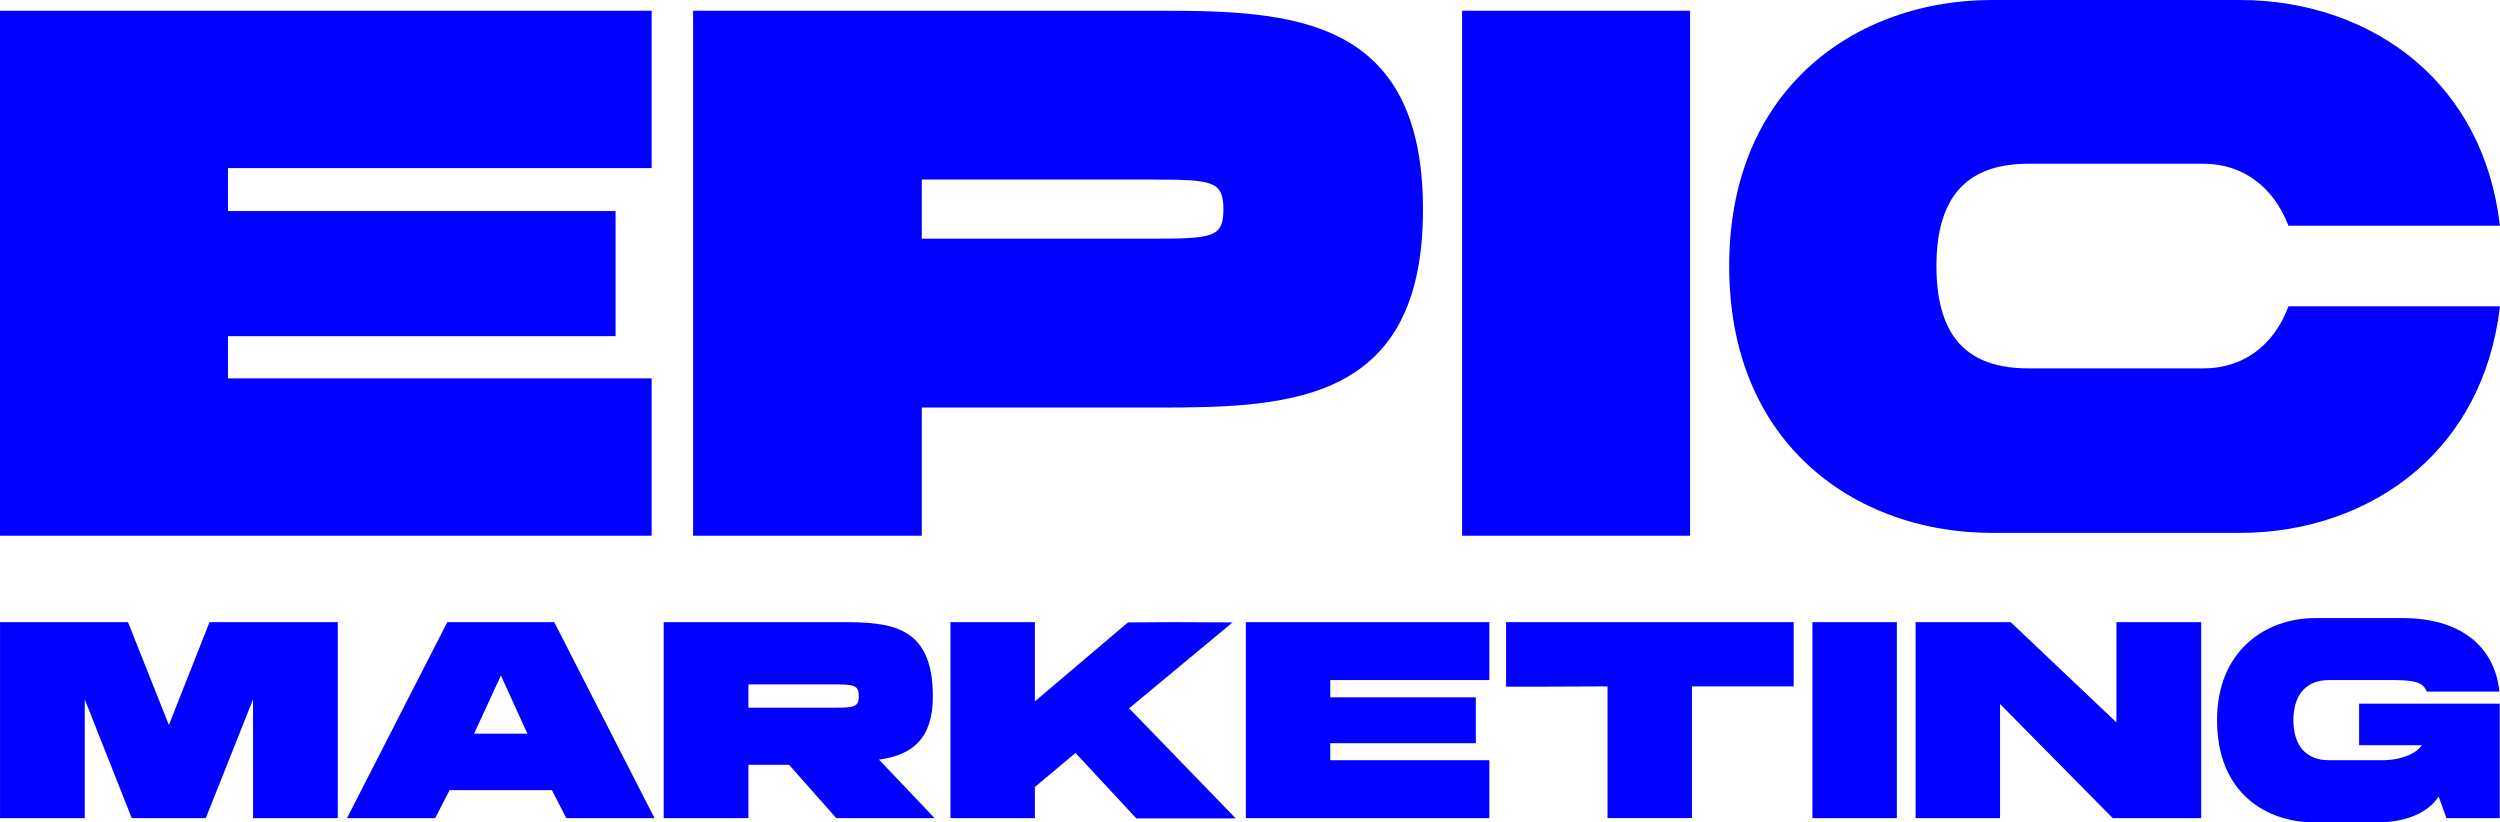 <?xml version="1.0" encoding="UTF-8"?>
<!-- Creator: CorelDRAW 2019 -->
<svg xmlns="http://www.w3.org/2000/svg" xmlns:xlink="http://www.w3.org/1999/xlink" xml:space="preserve" width="127.297mm" height="41.877mm" version="1.1" style="shape-rendering:geometricPrecision; text-rendering:geometricPrecision; image-rendering:optimizeQuality; fill-rule:evenodd; clip-rule:evenodd" viewBox="0 0 1052.79 346.34">
 <defs>
  <style type="text/css">
   <![CDATA[
    .fil0 {fill:#0200FF;fill-rule:nonzero}
   ]]>
  </style>
 </defs>
 <g id="Слой_x0020_1">
  <g id="_821898576">
   <g>
    <path class="fil0" d="M728.84 112.04c0,76.15 54.62,111.71 109.89,111.71 34.91,0 69.81,0 104.72,0 50.74,0 100.84,-30.84 108.6,-94.09l-87.91 0c-5.82,15.42 -18.42,26.12 -36.2,26.12 -27.15,0 -46.54,0 -73.69,0 -24.56,0 -39.43,-11.96 -39.43,-43.74 0,-31.47 14.87,-43.74 39.43,-43.74 27.15,0 46.54,0 73.69,0 17.78,0 30.38,11.01 36.2,26.12l87.91 0c-7.76,-63.25 -57.85,-93.77 -108.6,-93.77 -34.91,0 -69.81,0 -104.72,0 -55.27,0 -109.89,35.56 -109.89,111.4z"></path>
    <path class="fil0" d="M729.49 112.04c0,35.07 11.63,61.47 29.57,79.7 20.82,21.16 50.15,31.36 79.67,31.36l104.72 0c26.79,0 53.4,-8.64 73.61,-26.15 17.71,-15.34 30.51,-37.5 34.25,-66.64l-86.74 0c-3.06,7.9 -7.9,14.55 -14.29,19.17 -6.1,4.4 -13.62,6.95 -22.35,6.95l-73.69 0c-12.45,0 -22.47,-3.05 -29.39,-10.15 -6.91,-7.08 -10.69,-18.17 -10.69,-34.24 0,-15.91 3.78,-27 10.69,-34.12 6.92,-7.14 16.94,-10.27 29.39,-10.27l73.69 0c8.67,0 16.14,2.58 22.22,6.97 6.46,4.66 11.34,11.36 14.42,19.15l86.74 0c-3.73,-29.11 -16.52,-51.19 -34.2,-66.45 -20.22,-17.46 -46.85,-26.02 -73.66,-26.02l-104.72 0c-29.51,0 -58.84,10.19 -79.65,31.29 -17.95,18.2 -29.59,44.53 -29.59,79.46zm28.65 80.61c-18.17,-18.47 -29.95,-45.17 -29.95,-80.61 0,-35.3 11.79,-61.94 29.96,-80.36 21.08,-21.36 50.74,-31.68 80.58,-31.68l104.72 0c27.11,0 54.04,8.67 74.51,26.34 18.06,15.59 31.08,38.19 34.73,68l0.09 0.73 -89.09 0 -0.16 -0.42c-2.98,-7.74 -7.77,-14.39 -14.13,-18.98 -5.86,-4.23 -13.08,-6.72 -21.46,-6.72l-73.69 0c-12.11,0 -21.81,3.01 -28.46,9.87 -6.67,6.88 -10.32,17.67 -10.32,33.22 0,15.71 3.65,26.5 10.32,33.34 6.65,6.82 16.36,9.75 28.46,9.75l73.69 0c8.45,0 15.71,-2.46 21.6,-6.7 6.3,-4.54 11.04,-11.15 14,-19l0.16 -0.42 89.09 0 -0.09 0.73c-3.66,29.84 -16.7,52.52 -34.78,68.19 -20.46,17.72 -47.37,26.47 -74.46,26.47l-104.72 0c-29.85,0 -59.52,-10.32 -80.59,-31.75z"></path>
    <path class="fil0" d="M616.37 224.96l94.7 0 0 -219.78 -94.7 0 0 219.78z"></path>
    <path class="fil0" d="M617.01 224.31l93.41 0 0 -218.49 -93.41 0 0 218.49zm94.05 1.29l-95.35 0 0 -221.08 96 0 0 221.08 -0.65 0z"></path>
    <path class="fil0" d="M387.53 170.98l101.17 0c55.27,0 109.89,-2.59 109.89,-82.74 0,-80.48 -54.62,-83.07 -109.89,-83.07 -16.16,0 -190.37,0 -196.19,0 0,73.37 0,146.74 0,219.78l95.02 0 0 -53.98zm0 -95.99l98.58 0c24.56,0 29.74,0.65 29.74,13.25 0,12.28 -5.17,12.93 -29.74,12.93l-98.58 0 0 -26.18z"></path>
    <path class="fil0" d="M387.53 170.33l101.17 0c27.55,0 54.95,-0.64 75.38,-11.24 20.35,-10.56 33.87,-31.07 33.87,-70.86 0,-39.95 -13.52,-60.54 -33.87,-71.14 -20.43,-10.64 -47.82,-11.28 -75.37,-11.28l-195.54 0 0 218.49 93.73 0 0 -53.98 0.65 0zm101.17 1.29l-100.52 0 0 53.98 -96.32 0 0 -221.08 196.84 0c27.71,0 55.27,0.65 75.97,11.43 20.77,10.82 34.57,31.75 34.57,72.29 0,40.37 -13.8,61.23 -34.57,72 -20.7,10.73 -48.25,11.39 -75.97,11.39zm-101.17 -97.29l98.58 0c12.36,0 19.84,0.17 24.32,1.95 4.68,1.86 6.07,5.35 6.07,11.95 0,6.44 -1.39,9.85 -6.07,11.67 -4.47,1.74 -11.96,1.9 -24.31,1.9l-99.23 0 0 -27.47 0.65 0zm98.58 1.29l-97.93 0 0 24.89 97.93 0c12.21,0 19.59,-0.16 23.85,-1.81 4.04,-1.57 5.24,-4.63 5.24,-10.47 0,-6 -1.2,-9.14 -5.25,-10.75 -4.25,-1.69 -11.63,-1.85 -23.84,-1.85z"></path>
    <path class="fil0" d="M0.65 224.96c90.82,0 181.97,0 273.11,0l0 -64.97 -178.41 0 0 -19.07 163.22 0 0 -51.39c-54.3,0 -108.92,0 -163.22,0l0 -19.39c50.1,0 159.34,0 178.41,0l0 -64.97c-91.15,0 -182.29,0 -273.11,0l0 219.78z"></path>
    <path class="fil0" d="M1.29 224.31l271.82 0 0 -63.67 -178.41 0 0 -20.36 163.22 0 0 -50.1 -163.22 0 0 -20.69 178.41 0 0 -63.67 -271.82 0 0 218.49zm272.47 1.29l-273.76 0 0 -221.08 274.41 0 0 66.26 -178.41 0 0 18.1 163.22 0 0 52.68 -163.22 0 0 17.78 178.41 0 0 66.26 -0.65 0z"></path>
   </g>
   <path class="fil0" d="M142.24 261.99c-17.96,0 -35.92,0 -54.01,0l-17.11 43.33 -17.23 -43.33c-17.84,0 -35.8,0 -53.88,0l0 82.53 35.68 0 0 -50 19.78 50 31.19 0 19.9 -50 0 50 35.68 0 0 -82.53zm41.02 82.53l6.07 -11.77 43.08 0 6.07 11.77 37.14 0 -42.23 -82.53 -45.03 0 -42.23 82.53 37.14 0zm27.67 -60.07l11.17 24.51 -22.45 0 11.29 -24.51zm141.26 60.07l41.38 0 -23.42 -24.64c14.32,-1.94 22.69,-8.98 22.69,-26.7 0,-30.22 -18.33,-31.19 -39.08,-31.19l-38.59 0 -35.68 0 0 62.26 0 20.27 35.68 0 0 -22.45 17.11 0 19.9 22.45zm-37.02 -56.31l35.32 0c9.22,0 11.16,0.24 11.16,4.98 0,4.61 -1.94,4.85 -11.16,4.85l-35.32 0 0 -9.83zm205.22 56.43l-44.9 -46.36 43.57 -36.17 -24.51 -0.12 -19.54 0.12 -39.2 33.25 0 -33.37 -35.56 0 0 82.53 35.56 0 0 -13.11 17.11 -14.32 25.61 27.55 41.87 0zm4.25 -0.12c34.1,0 68.33,0 102.55,0l0 -24.39 -66.99 0 0 -7.16 61.29 0 0 -19.3c-20.39,0 -40.9,0 -61.29,0l0 -7.28c18.81,0 59.83,0 66.99,0l0 -24.39c-34.22,0 -68.45,0 -102.55,0l0 82.53zm230.71 -82.53c-40.41,0 -80.83,0 -121.12,0l0 27.18c8.25,0 24.51,0 42.72,-0.12l0 55.46 35.56 0 0 -55.46 42.84 0 0 -27.06zm7.89 82.53l35.56 0 0 -82.53 -35.56 0 0 82.53zm79.01 -48.06l47.45 48.06c12.38,0 24.76,0 37.26,0l0 -82.53 -35.68 0 0 42.23 -44.54 -42.23 -40.05 0 0 82.53 35.56 0 0 -48.06zm91.39 6.8c0,30.58 20.51,43.08 41.26,43.08 12.99,0 12.86,0 25.85,0 13.23,0 22.21,-4.61 26.21,-10.92l3.28 9.1 22.45 0 0 -48.18 -59.22 0 0 17.48 26.46 0c-3.4,4.85 -11.65,6.31 -16.02,6.31 -10.19,0 -12.99,0 -23.18,0 -9.22,0 -14.93,-5.7 -14.93,-16.87 0,-11.04 5.7,-16.87 14.93,-16.87 10.19,0 17.35,0 27.55,0 10.8,0 12.38,1.94 13.71,4.85l30.58 0c-2.06,-19.18 -16.51,-30.95 -40.78,-30.95 -12.99,0 -23.91,0 -36.89,0 -20.75,0 -41.26,13.71 -41.26,42.96z"></path>
  </g>
 </g>
</svg>
